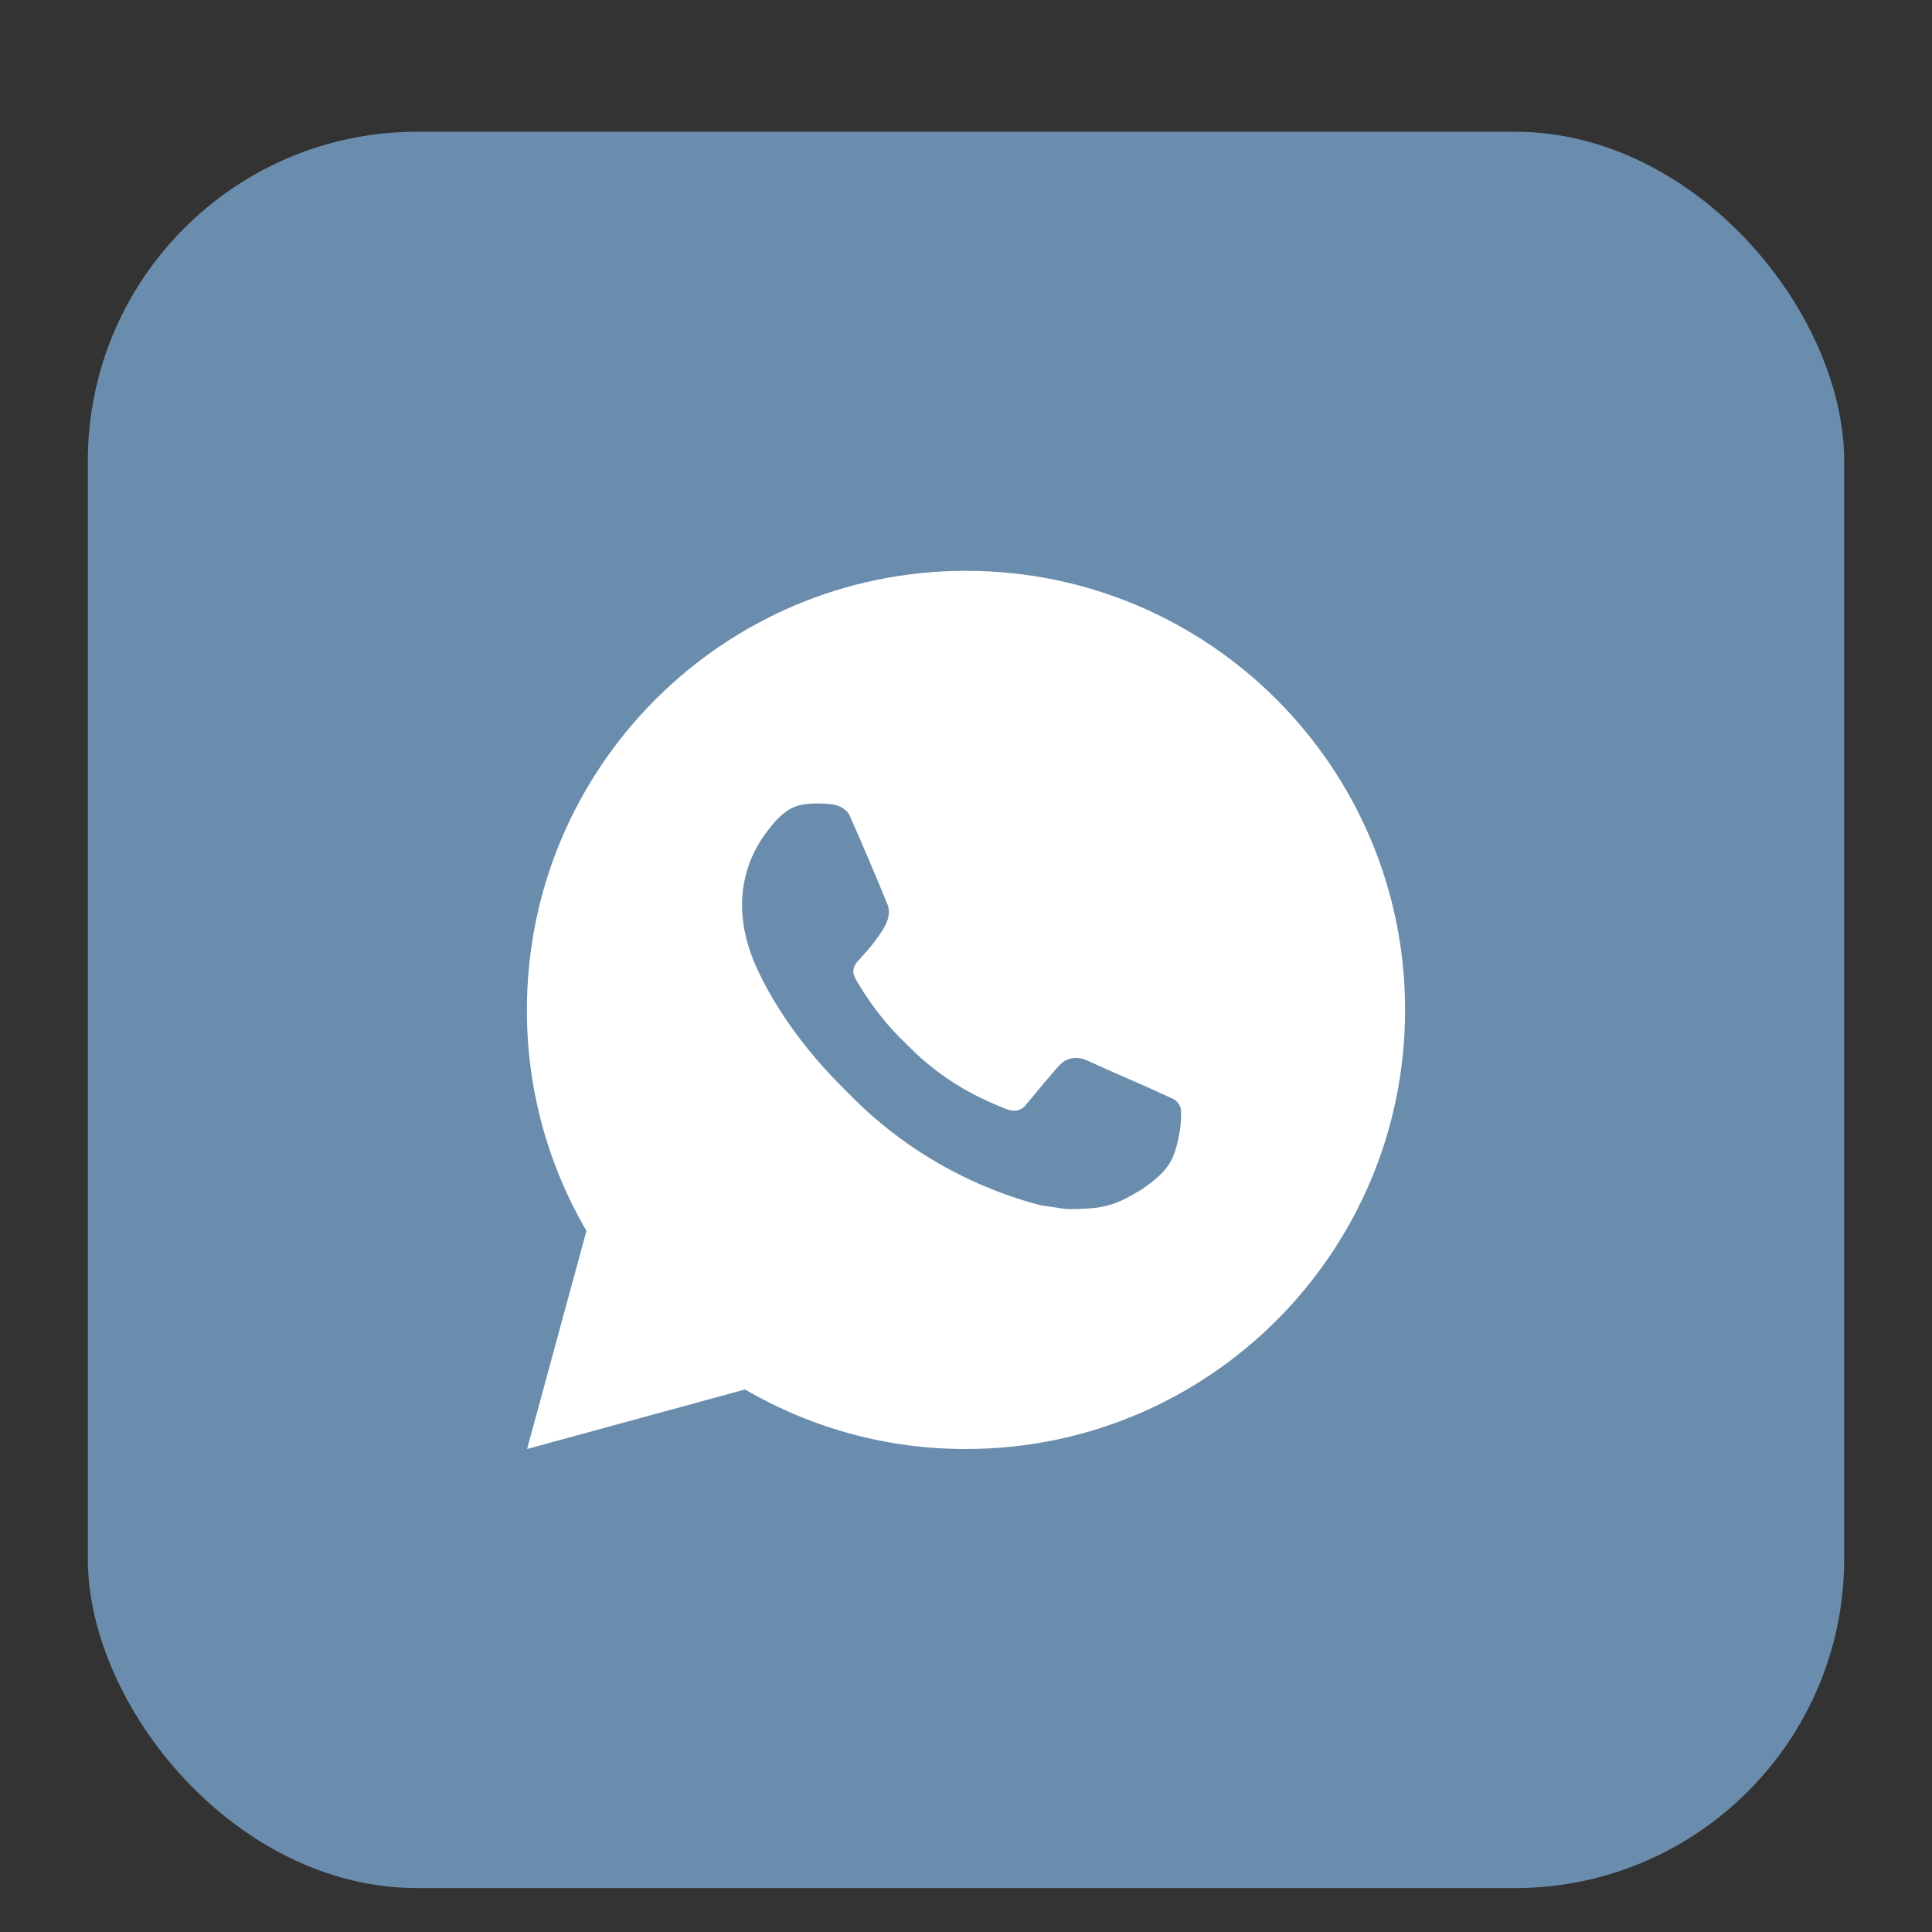 <?xml version="1.0" encoding="UTF-8"?> <svg xmlns="http://www.w3.org/2000/svg" width="11" height="11" viewBox="0 0 11 11" fill="none"><rect x="0" y="0" width="11" height="11" fill="#333333" stroke="none"/><rect x="0.5" y="0.75" width="10" height="10" rx="1.875" fill="#6B8DAD"></rect><path d="M5.5 3.25C6.881 3.25 8 4.369 8 5.75C8 7.131 6.881 8.25 5.5 8.25C5.058 8.251 4.624 8.134 4.242 7.911L3.001 8.25L3.339 7.008C3.116 6.626 2.999 6.192 3 5.75C3 4.369 4.119 3.25 5.5 3.25ZM4.648 4.575L4.598 4.577C4.566 4.579 4.534 4.588 4.505 4.602C4.478 4.617 4.453 4.637 4.431 4.659C4.402 4.687 4.385 4.712 4.366 4.736C4.274 4.856 4.224 5.003 4.225 5.155C4.225 5.277 4.257 5.397 4.307 5.508C4.41 5.734 4.578 5.973 4.8 6.194C4.853 6.247 4.906 6.301 4.962 6.35C5.238 6.593 5.567 6.768 5.922 6.862L6.064 6.883C6.111 6.886 6.157 6.883 6.203 6.88C6.276 6.876 6.347 6.857 6.412 6.822C6.444 6.806 6.476 6.787 6.507 6.768C6.507 6.768 6.518 6.76 6.538 6.745C6.572 6.72 6.593 6.702 6.621 6.673C6.642 6.651 6.66 6.626 6.673 6.598C6.693 6.557 6.713 6.479 6.721 6.414C6.726 6.365 6.725 6.338 6.724 6.321C6.723 6.294 6.701 6.266 6.676 6.255L6.531 6.189C6.531 6.189 6.314 6.095 6.181 6.034C6.167 6.028 6.152 6.025 6.136 6.024C6.119 6.022 6.102 6.024 6.086 6.03C6.069 6.035 6.055 6.044 6.042 6.056C6.041 6.055 6.024 6.069 5.843 6.288C5.833 6.302 5.819 6.313 5.802 6.319C5.786 6.325 5.768 6.325 5.751 6.321C5.735 6.317 5.719 6.311 5.704 6.304C5.673 6.292 5.662 6.287 5.641 6.277C5.497 6.215 5.364 6.13 5.247 6.027C5.215 5.999 5.186 5.969 5.156 5.94C5.058 5.846 4.972 5.739 4.901 5.623L4.886 5.599C4.876 5.583 4.867 5.566 4.861 5.548C4.851 5.511 4.876 5.482 4.876 5.482C4.876 5.482 4.937 5.415 4.965 5.38C4.992 5.345 5.016 5.311 5.031 5.286C5.06 5.239 5.069 5.19 5.054 5.152C4.984 4.981 4.912 4.811 4.837 4.642C4.822 4.609 4.779 4.585 4.739 4.58C4.725 4.578 4.712 4.577 4.698 4.576C4.665 4.574 4.631 4.574 4.598 4.577L4.648 4.575Z" fill="white"></path></svg> 